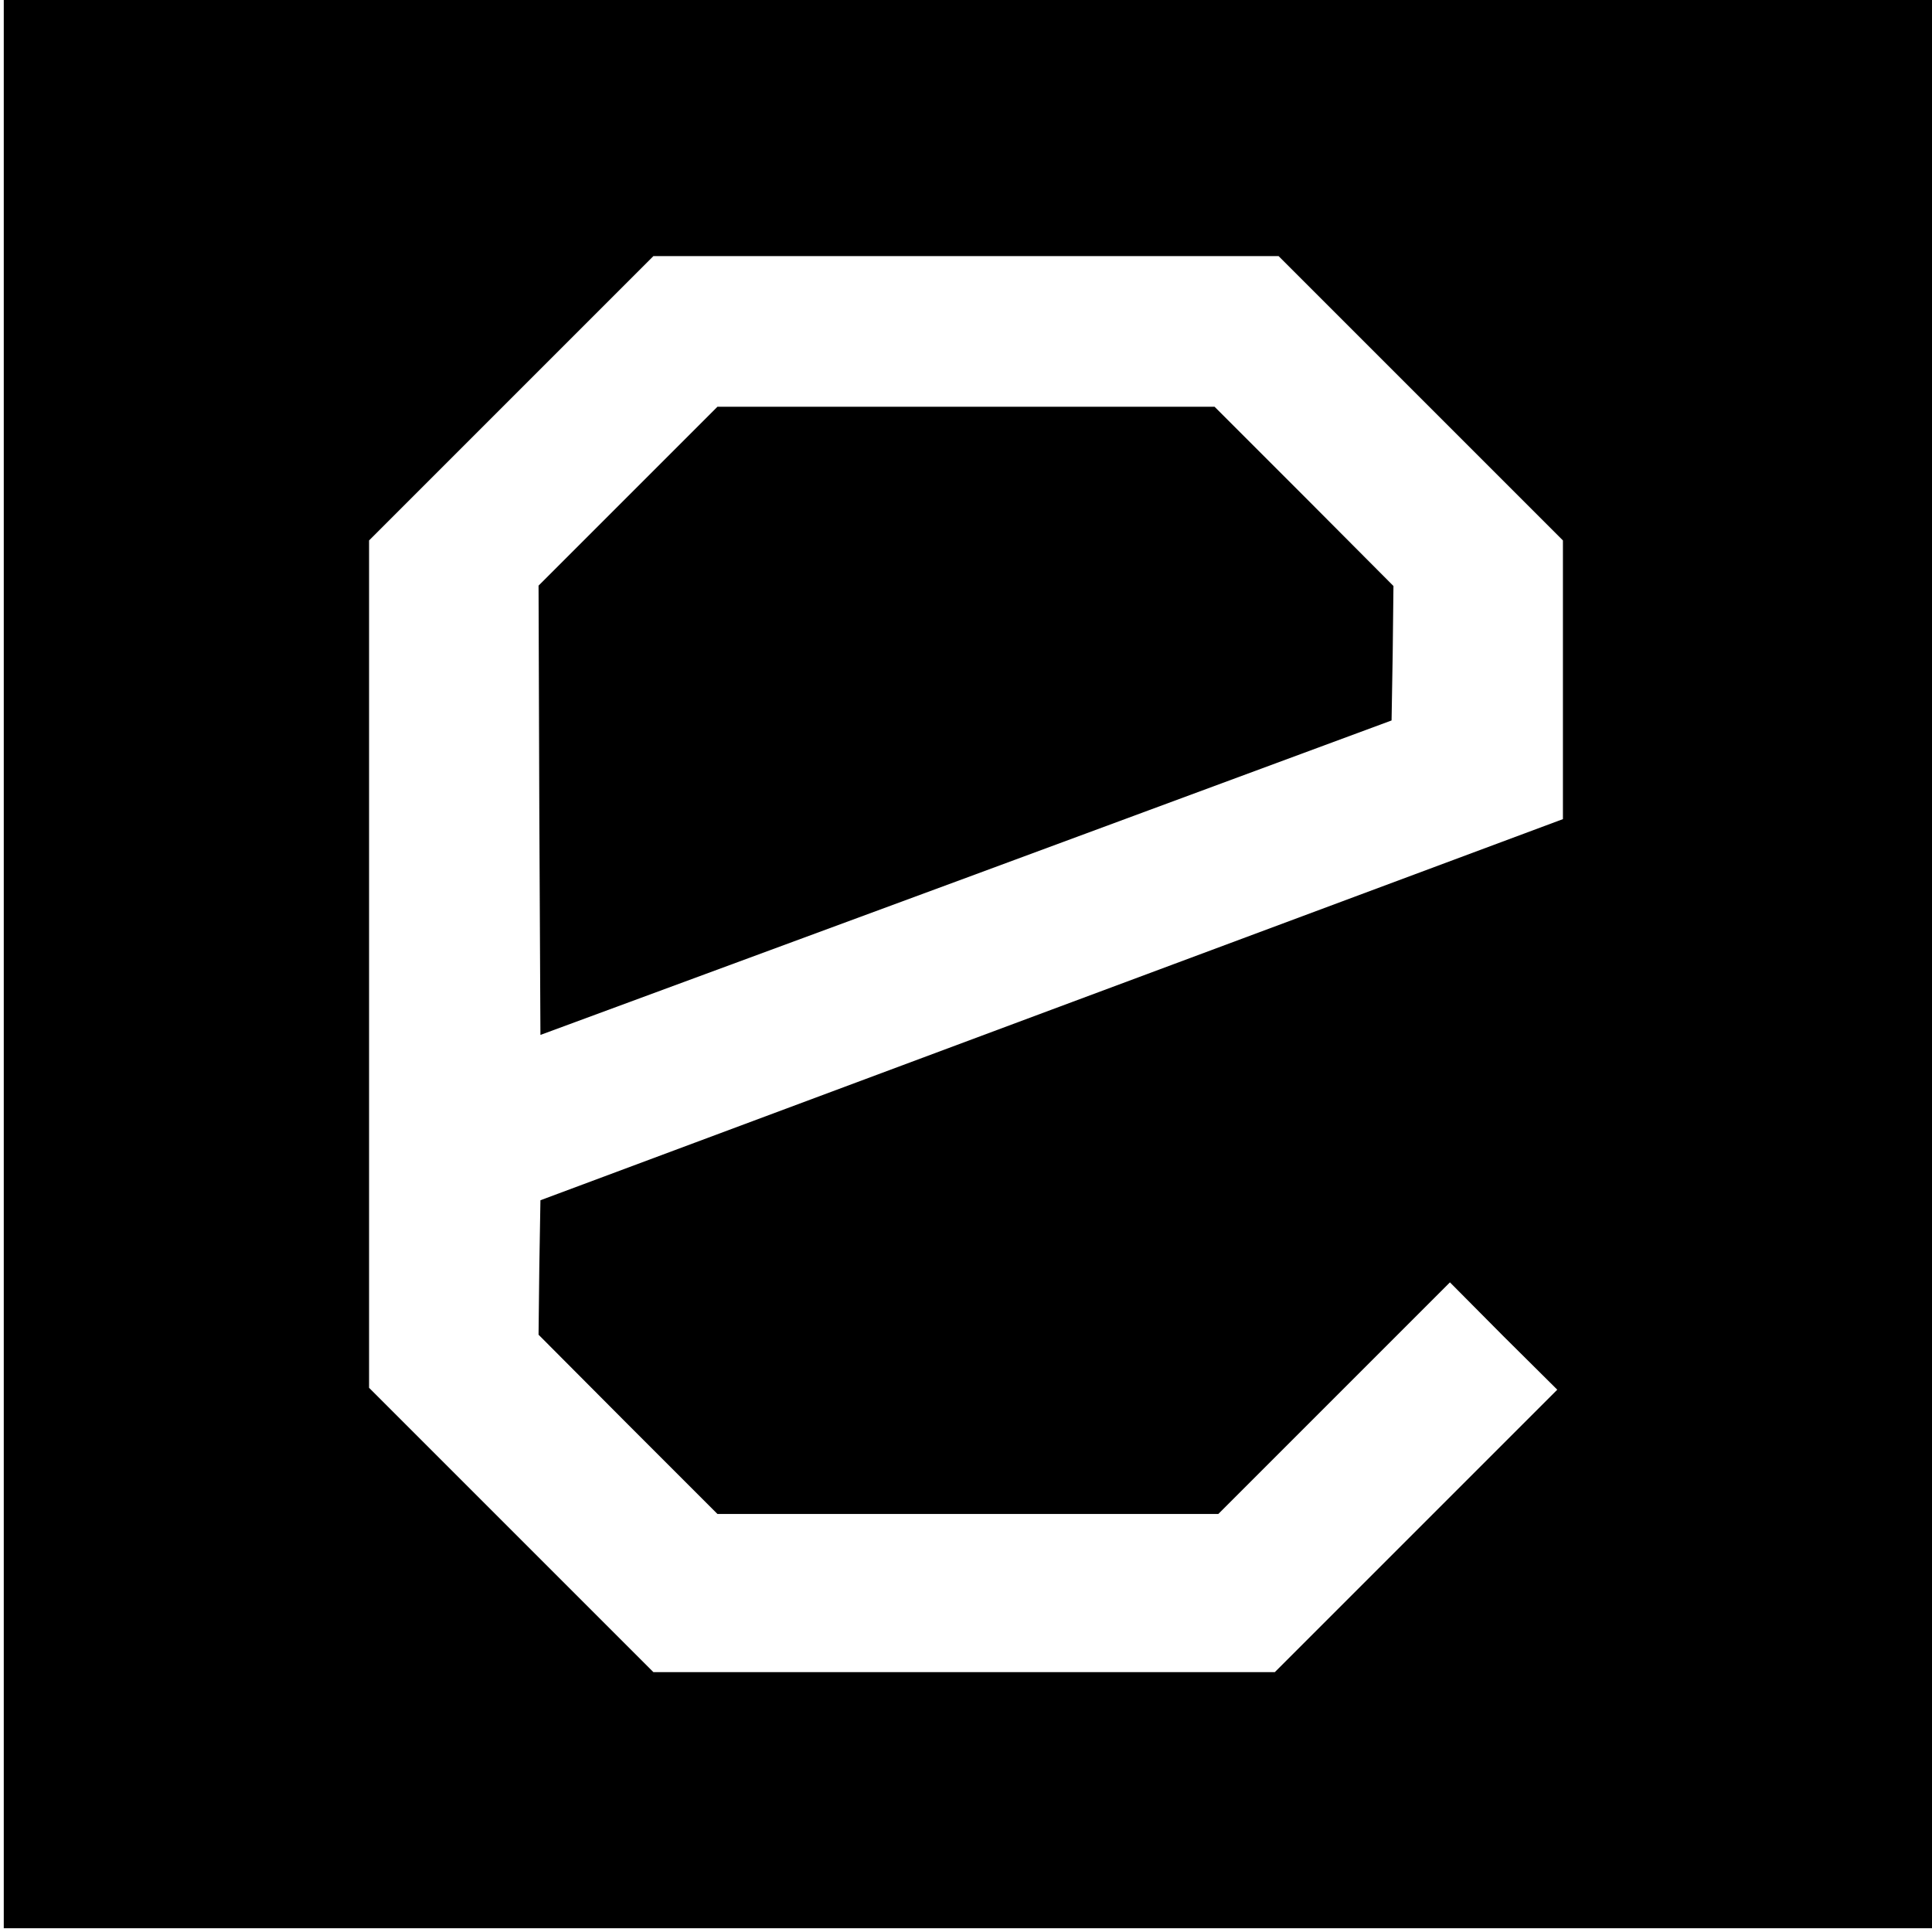 <?xml version="1.0" standalone="no"?>
<!DOCTYPE svg PUBLIC "-//W3C//DTD SVG 20010904//EN"
 "http://www.w3.org/TR/2001/REC-SVG-20010904/DTD/svg10.dtd">
<svg version="1.0" xmlns="http://www.w3.org/2000/svg"
 width="513pt" height="513pt" viewBox="0 0 513 513"
 preserveAspectRatio="xMidYMid meet">
<g transform="translate(0,513) scale(0.1,-0.1)"
fill="#000000" stroke="none">
<path d="M10 2570 l0 -2560 2560 0 2560 0 0 2560 0 2560 -2560 0 -2560 0 0
-2560z m3762 1503 l378 -378 0 -370 0 -370 -1358 -506 -1357 -506 -3 -178 -2
-179 237 -238 238 -238 665 0 665 0 307 307 308 308 142 -143 143 -142 -375
-375 -375 -375 -825 0 -825 0 -377 377 -378 378 0 1125 0 1125 377 377 378
378 830 0 830 0 377 -377z"/>
<path d="M1667 3812 l-237 -237 2 -597 3 -596 1130 417 1130 418 3 178 2 179
-237 238 -238 238 -660 0 -660 0 -238 -238z"/>
</g>
</svg>
